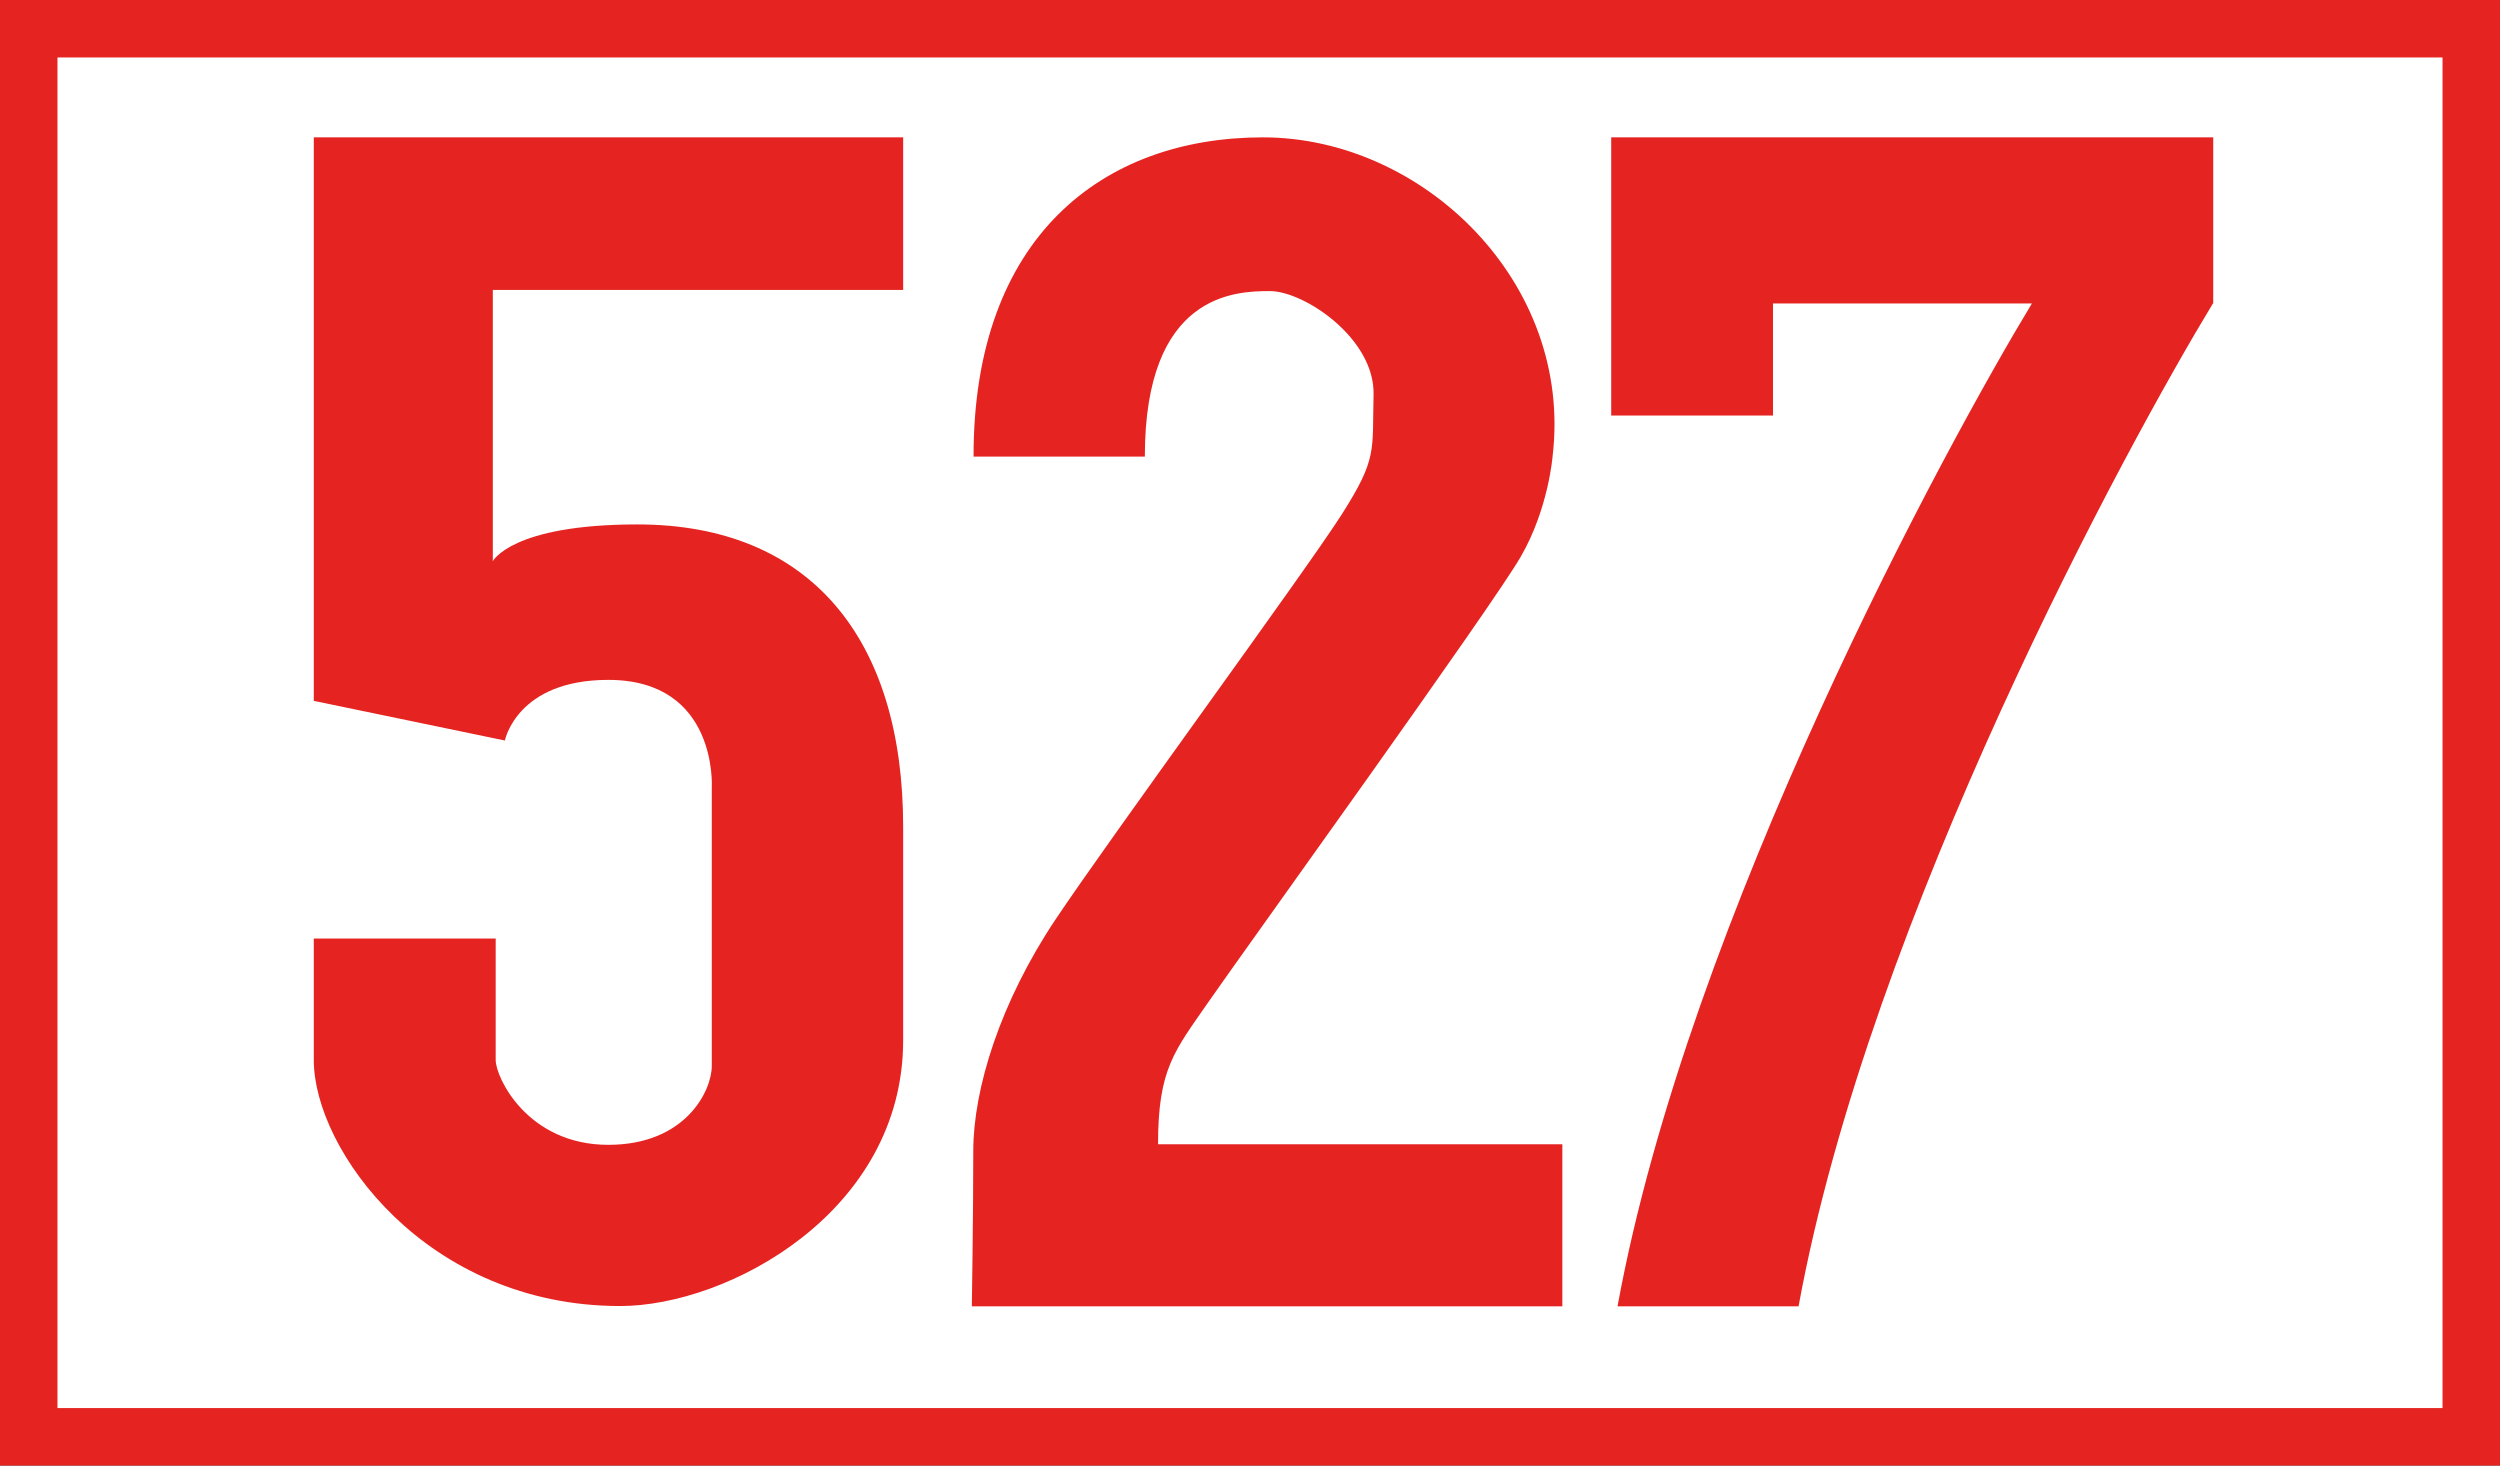 <?xml version="1.0" encoding="utf-8"?>
<!-- Generator: Adobe Illustrator 24.1.1, SVG Export Plug-In . SVG Version: 6.00 Build 0)  -->
<svg version="1.1" id="Warstwa_1" xmlns="http://www.w3.org/2000/svg" xmlns:xlink="http://www.w3.org/1999/xlink" x="0px" y="0px"
	 viewBox="0 0 87 51" style="enable-background:new 0 0 87 51;" xml:space="preserve">
<rect x="0" y="0" width="87" height="51" fill="#333333" stroke="none"/>
<style type="text/css">
	.st0{fill:#FFFFFF;}
	.st1{fill:#E52421;}
</style>
<g>
	<rect x="1" y="1" class="st0" width="85" height="49"/>
	<path class="st1" d="M85,2v47H2V2H85 M87,0H0v51h87V0L87,0z"/>
</g>
<g>
	<path class="st1" d="M31.43,4.78v5.31H17.15v9.44c0,0,0.65-1.28,5.03-1.28c6.02,0,9.25,3.98,9.25,10.52v7.43
		c0,5.98-6.1,9.25-9.85,9.25c-6.74,0-10.66-5.44-10.66-8.56v-4.23h6.33v4.23c0,0.61,1.11,2.95,3.92,2.95c2.68,0,3.6-1.87,3.6-2.75
		v-9.69c0,0,0.22-3.74-3.6-3.74c-3.19,0-3.6,2.11-3.6,2.11l-6.65-1.38V4.78H31.43z"/>
	<path class="st1" d="M43.95,4.78c5.57,0,10.8,5.05,10.08,11.1c0,0-0.14,1.81-1.1,3.48c-0.95,1.67-9.68,13.78-10.87,15.5
		c-1.19,1.72-1.76,2.33-1.76,4.96h14.07v5.64H33.82c0,0,0.05-3.2,0.05-5.4c0-2.19,0.95-5.2,2.86-8.06
		c1.91-2.86,8.73-12.16,9.97-14.11c1.24-1.95,1.05-2.19,1.1-4.15s-2.41-3.61-3.61-3.61c-1.2,0-4.35,0.08-4.35,5.76h-5.96
		C33.87,8.23,38.39,4.78,43.95,4.78z"/>
	<path class="st1" d="M77.01,10.56c-2.94,4.84-11.94,21.33-14.42,34.9h-6.3c2.48-13.56,11.49-30.06,14.42-34.9H61.7v3.9h-5.63v-3.9
		V4.78h20.95V10.56z"/>
</g>
</svg>
